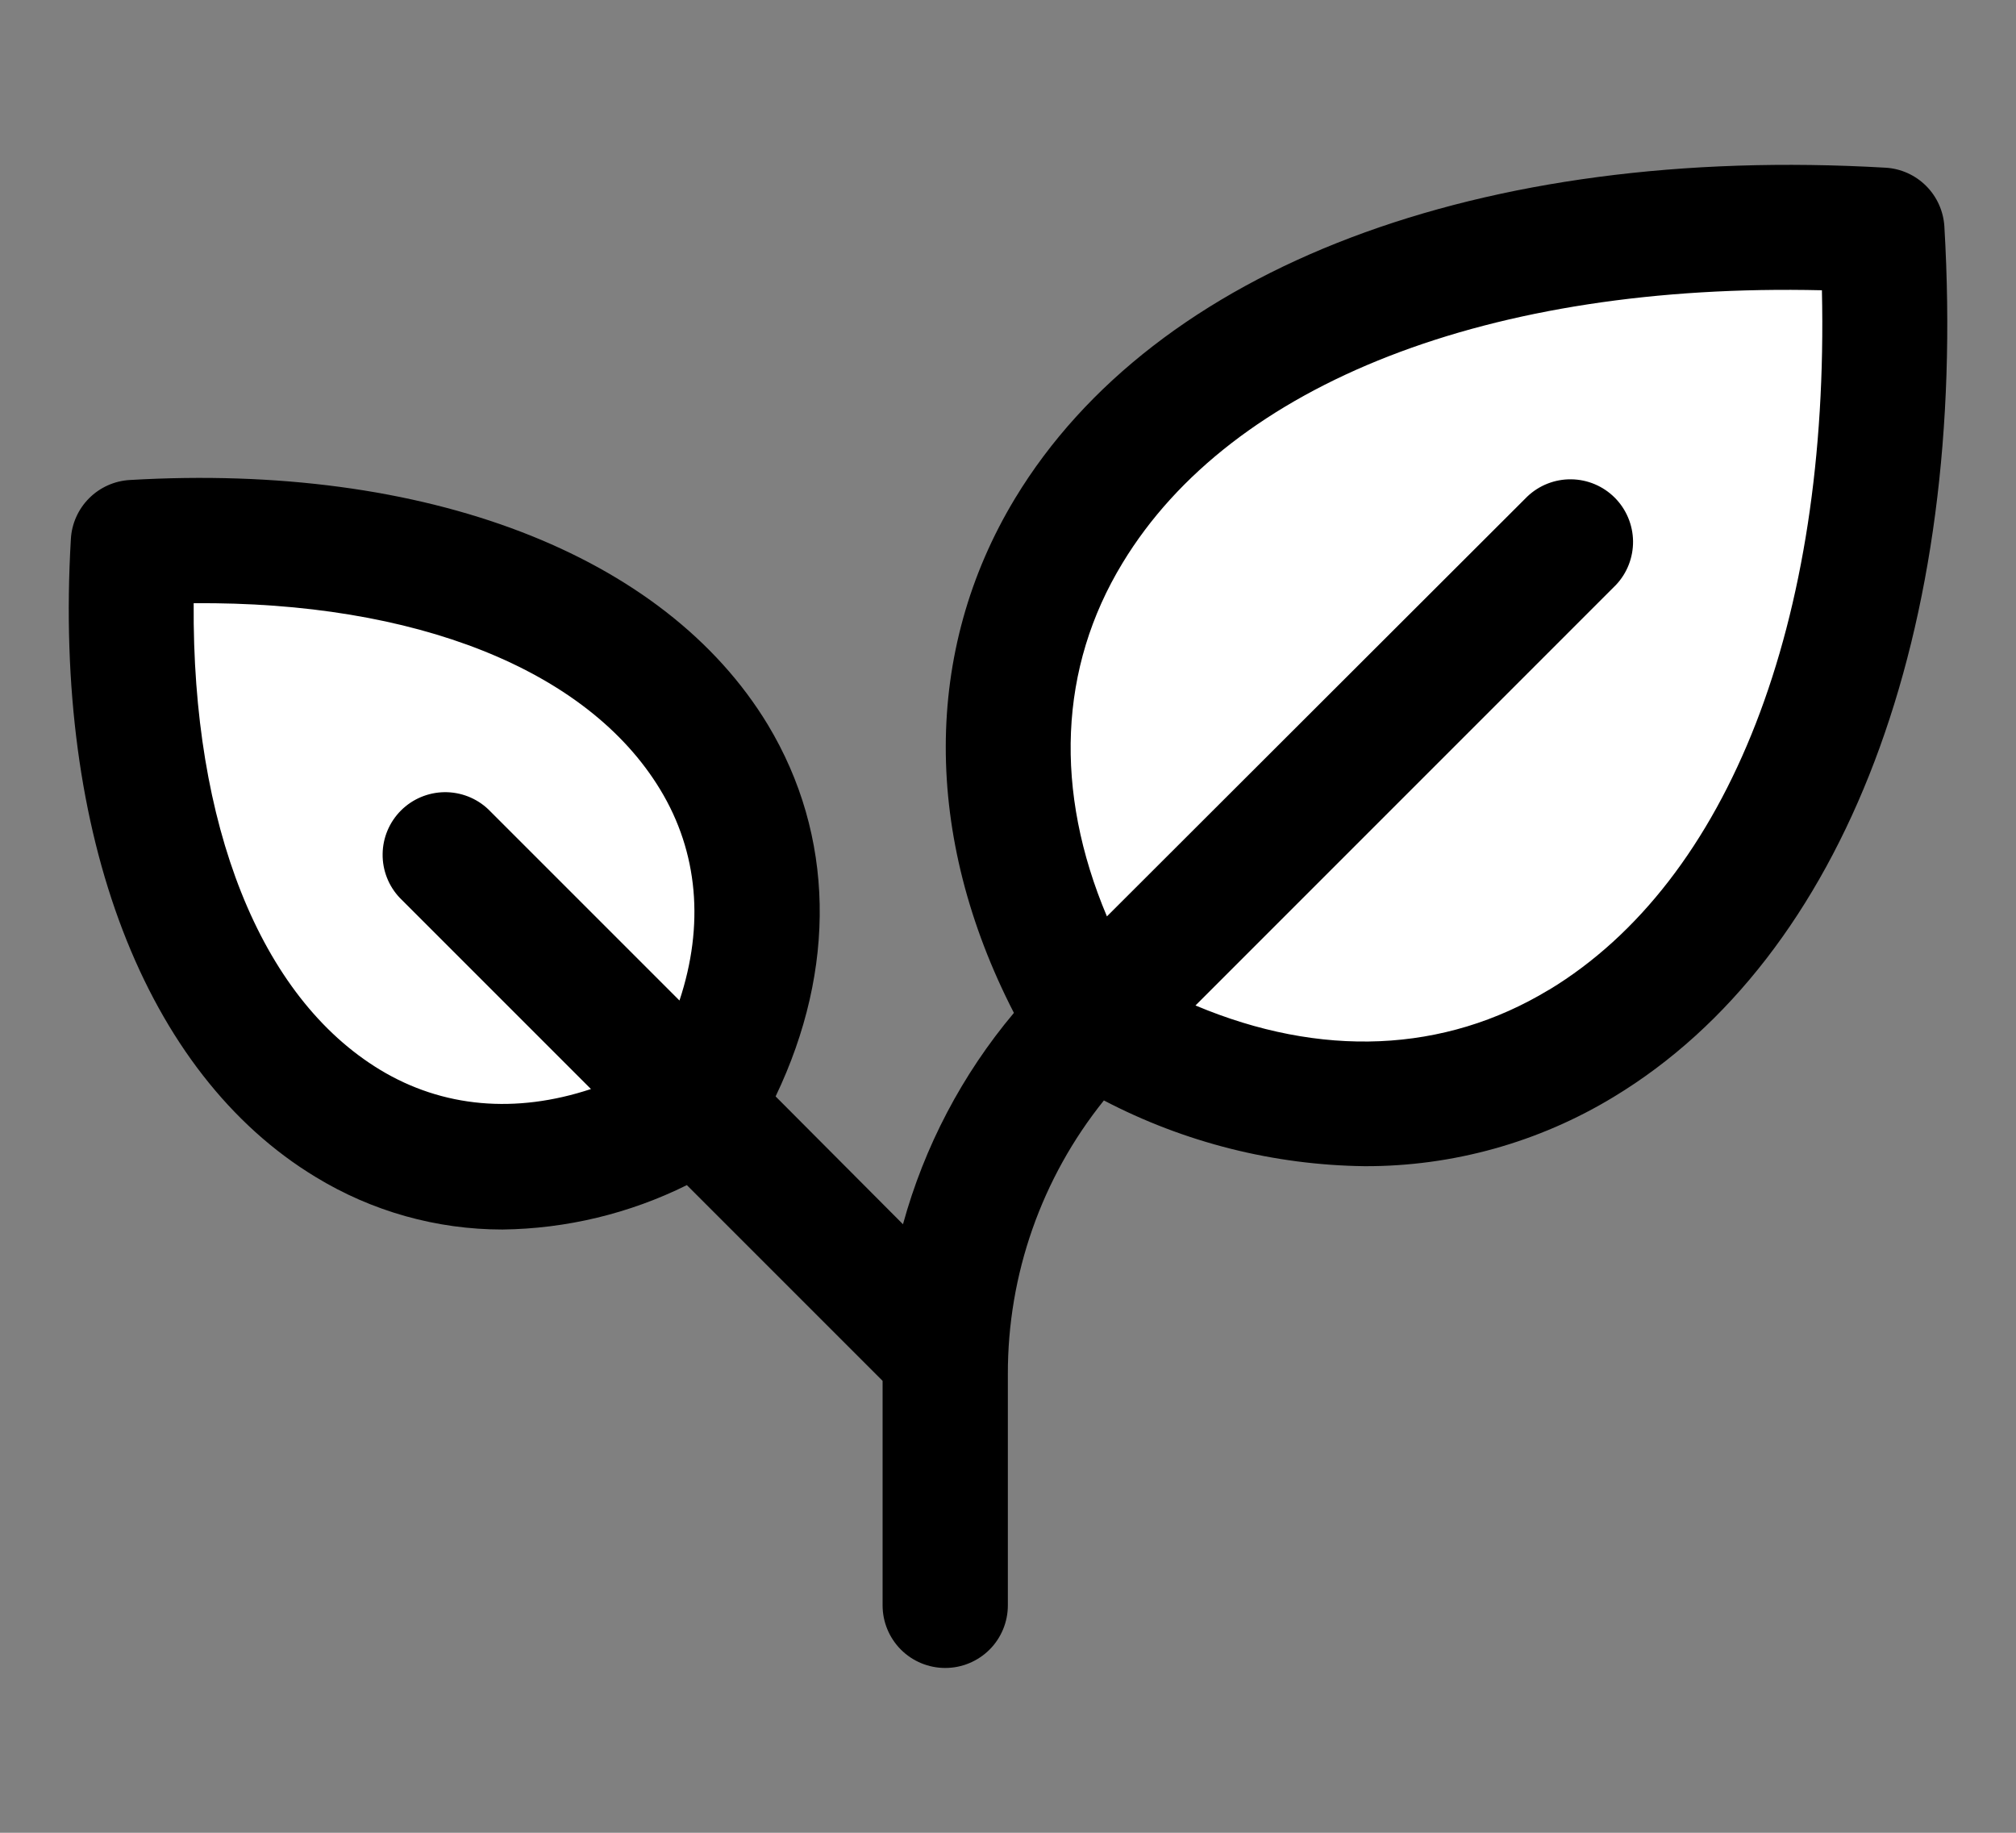 <?xml version="1.0" encoding="UTF-8"?>
<svg id="_レイヤー_1" data-name=" レイヤー 1" xmlns="http://www.w3.org/2000/svg" version="1.1" viewBox="0 0 44 40">
  <rect x="0" y="0" width="44" height="40" fill="#808080" stroke="none"/>
  <defs>
    <style>
      .cls-1 {
        fill: #000;
      }

      .cls-1, .cls-2 {
        stroke-width: 0px;
      }

      .cls-2 {
        fill: #fff;
      }
    </style>
  </defs>
  <path class="cls-2" d="M23.52,21.934c-2.916-5.832-3.645-17.35,16.767-16.767-.729,10.206-.364,22.964-16.767,16.767Z"/>
  <path class="cls-2" d="M15.212,23.915c-4.101,2.353-12.408,3.358-12.832-11.441,7.418.104,16.637-.689,12.832,11.441Z"/>
  <path class="cls-1" d="M42.437,4.945c-.02-.334-.161-.65-.398-.887-.237-.237-.552-.379-.887-.398-8.844-.513-15.945,2.177-18.996,7.214-2.016,3.33-2.013,7.374-.027,11.232-1.13,1.345-1.956,2.919-2.421,4.613l-2.78-2.79c1.336-2.79,1.285-5.698-.171-8.114-2.255-3.723-7.461-5.719-13.925-5.339-.334.019-.65.161-.887.398-.237.237-.379.553-.398.887-.381,6.464,1.616,11.67,5.339,13.925,1.229.751,2.64,1.148,4.08,1.148,1.397-.017,2.773-.348,4.025-.969l4.272,4.272v4.899c0,.363.144.71.4.967.256.256.604.4.967.4s.71-.144.967-.4c.256-.256.4-.604.4-.967v-5.039c-.006-2.175.734-4.285,2.096-5.98,1.758.919,3.708,1.41,5.691,1.435,1.918.006,3.8-.518,5.439-1.514,5.037-3.048,7.733-10.149,7.214-18.993ZM8.295,23.348c-2.621-1.587-4.104-5.345-4.068-10.183,4.839-.041,8.596,1.447,10.183,4.068.829,1.367.964,2.961.42,4.603l-4.171-4.171c-.258-.246-.603-.38-.959-.376-.356.005-.697.148-.949.4-.252.252-.396.593-.4.949-.005.356.13.701.376.959l4.171,4.171c-1.642.543-3.234.408-4.603-.42ZM33.806,21.602c-2.29,1.386-4.981,1.492-7.714.342l9.174-9.175c.246-.258.38-.603.376-.959-.005-.356-.148-.697-.4-.949-.252-.252-.593-.396-.949-.4-.356-.005-.701.13-.959.376l-9.175,9.163c-1.155-2.734-1.051-5.427.342-7.714,2.382-3.93,8.03-6.12,15.263-5.951.164,7.231-2.023,12.886-5.956,15.268Z"/>
</svg>